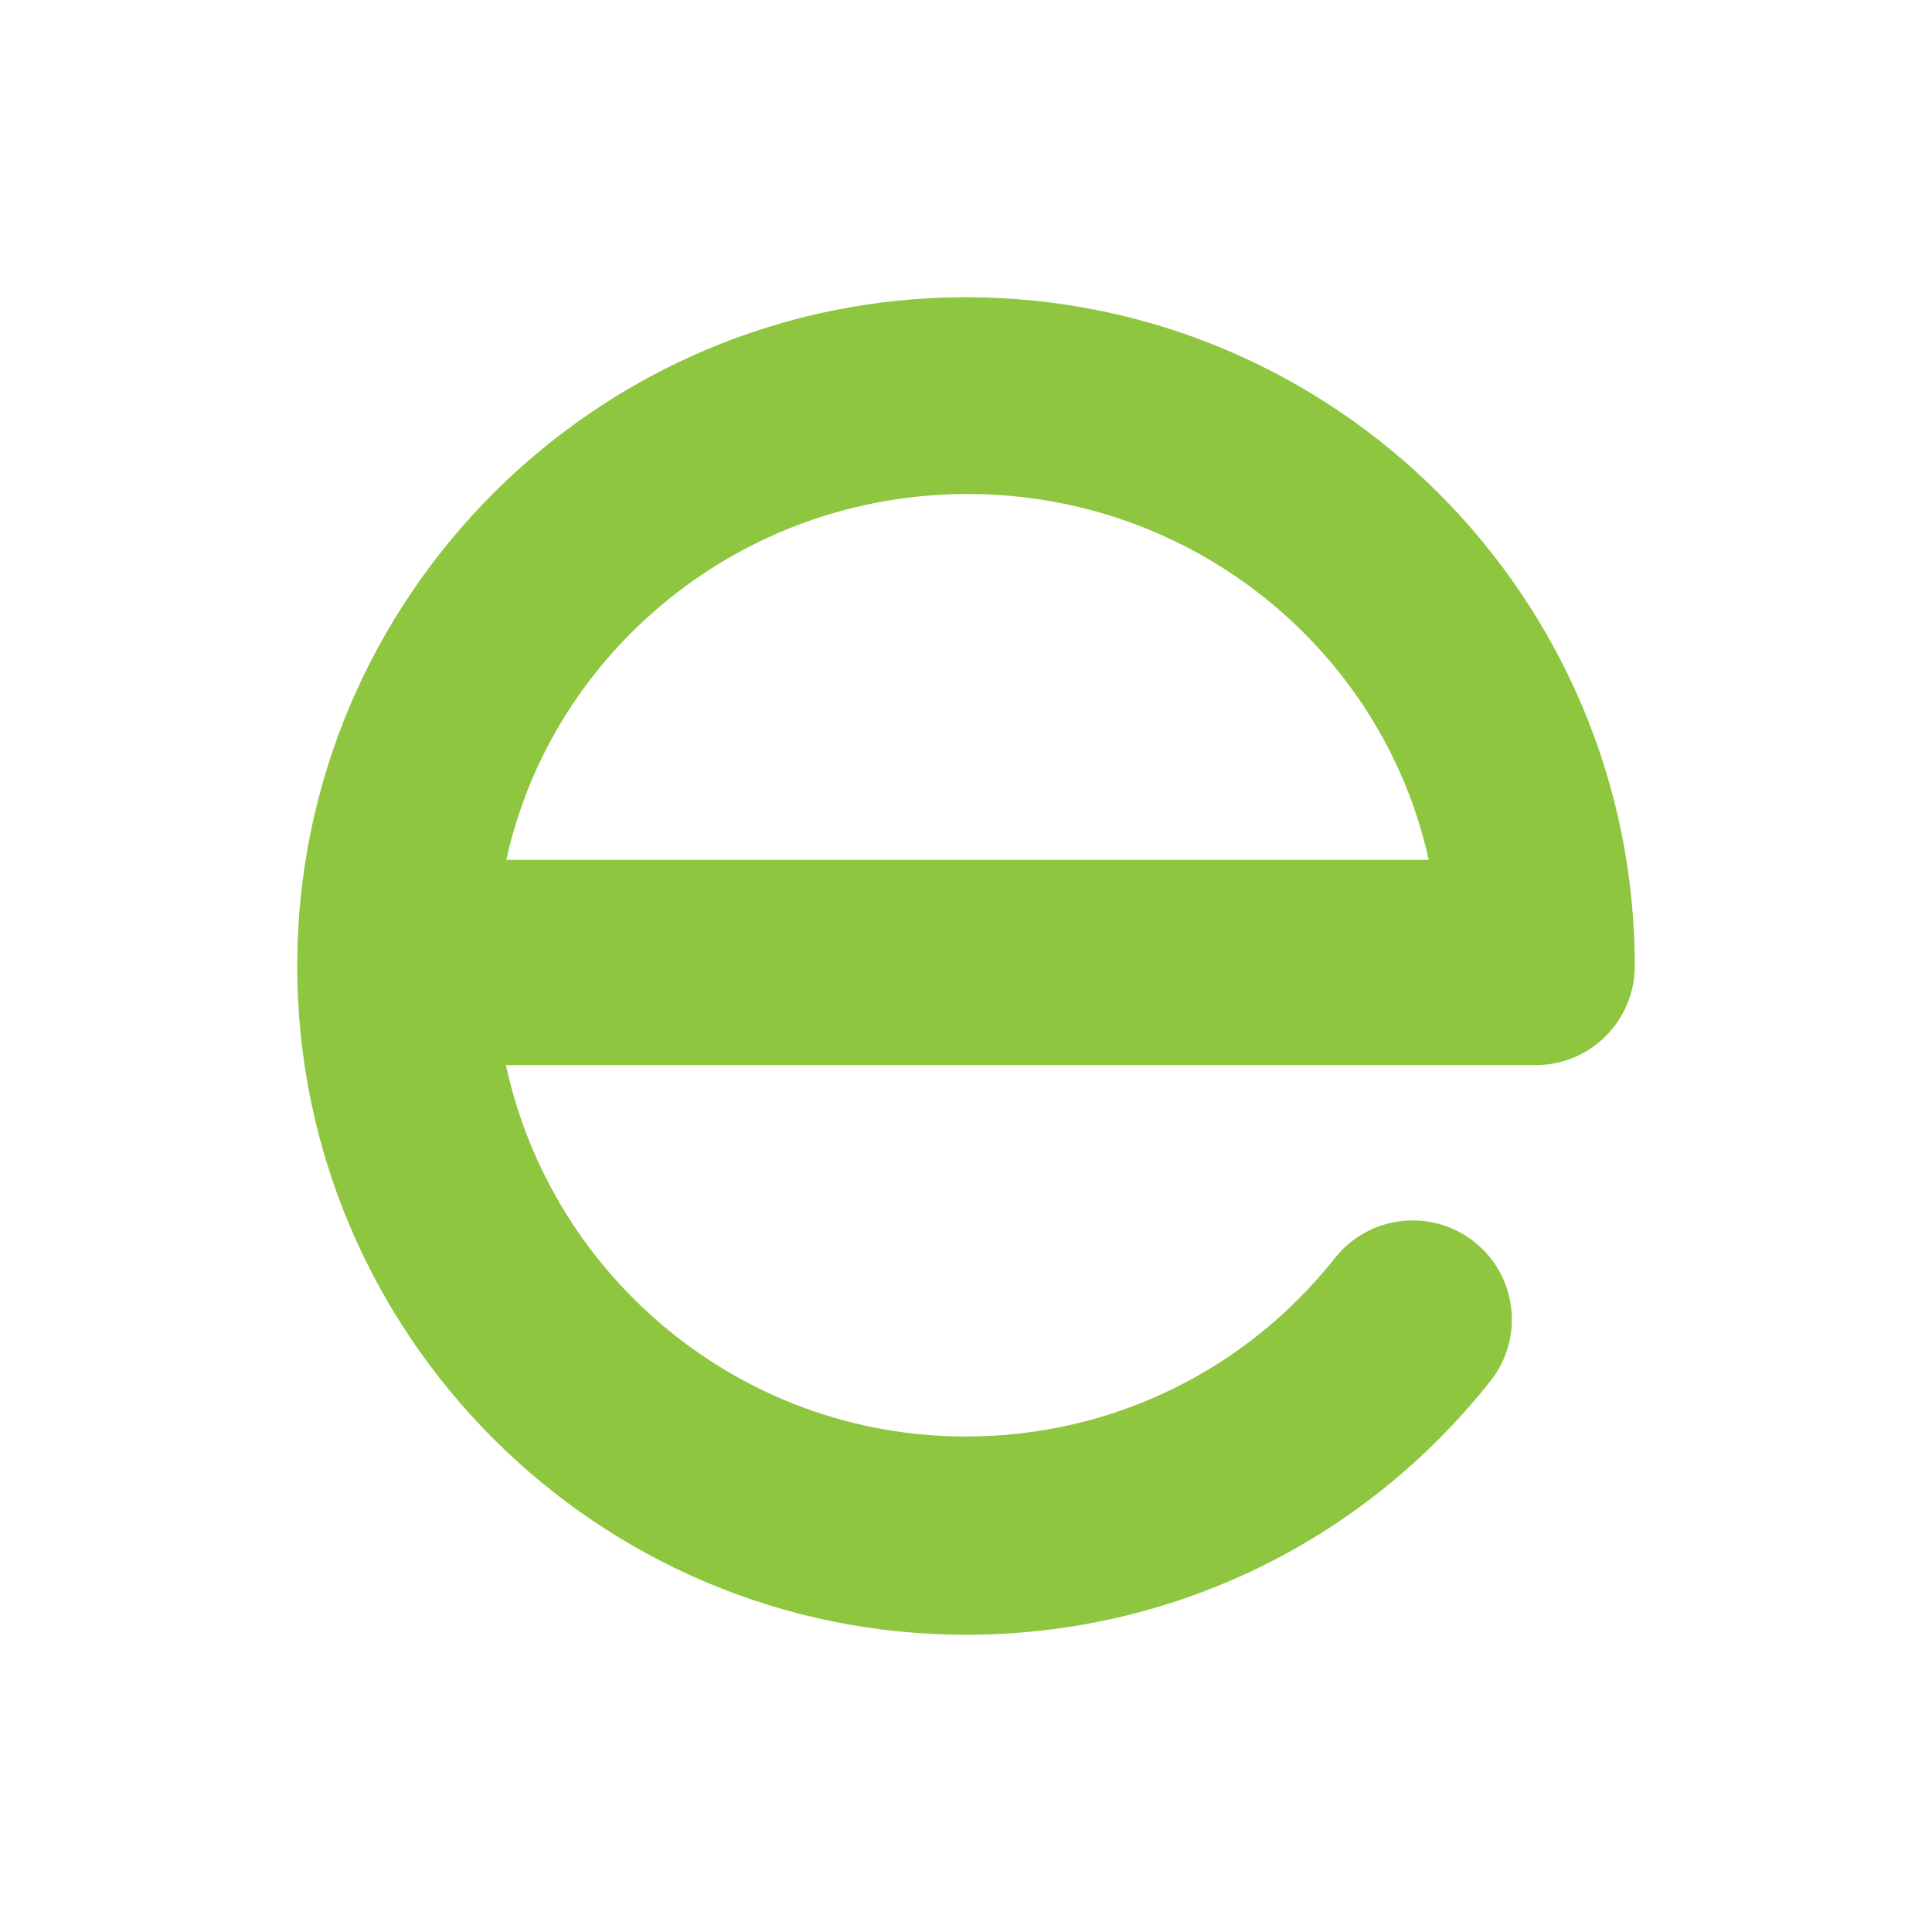 <svg width="26" height="26" viewBox="0 0 26 26" fill="none" xmlns="http://www.w3.org/2000/svg">
<path fill-rule="evenodd" clip-rule="evenodd" d="M6.814 11.572C7.429 8.762 9.979 6.648 13.021 6.648C16.062 6.648 18.611 8.762 19.227 11.572H6.814ZM13 4C8.037 4 4 8.037 4 13C4 17.963 8.037 22 13 22C15.766 22 18.338 20.756 20.057 18.586C20.515 18.009 20.418 17.17 19.84 16.712C19.263 16.255 18.424 16.352 17.966 16.929C16.756 18.456 14.946 19.332 13 19.332C9.966 19.332 7.424 17.187 6.809 14.334H20.666C21.403 14.334 22 13.737 22 13C22 8.037 17.963 4 13 4Z" fill="#8EC63F"/>
</svg>
